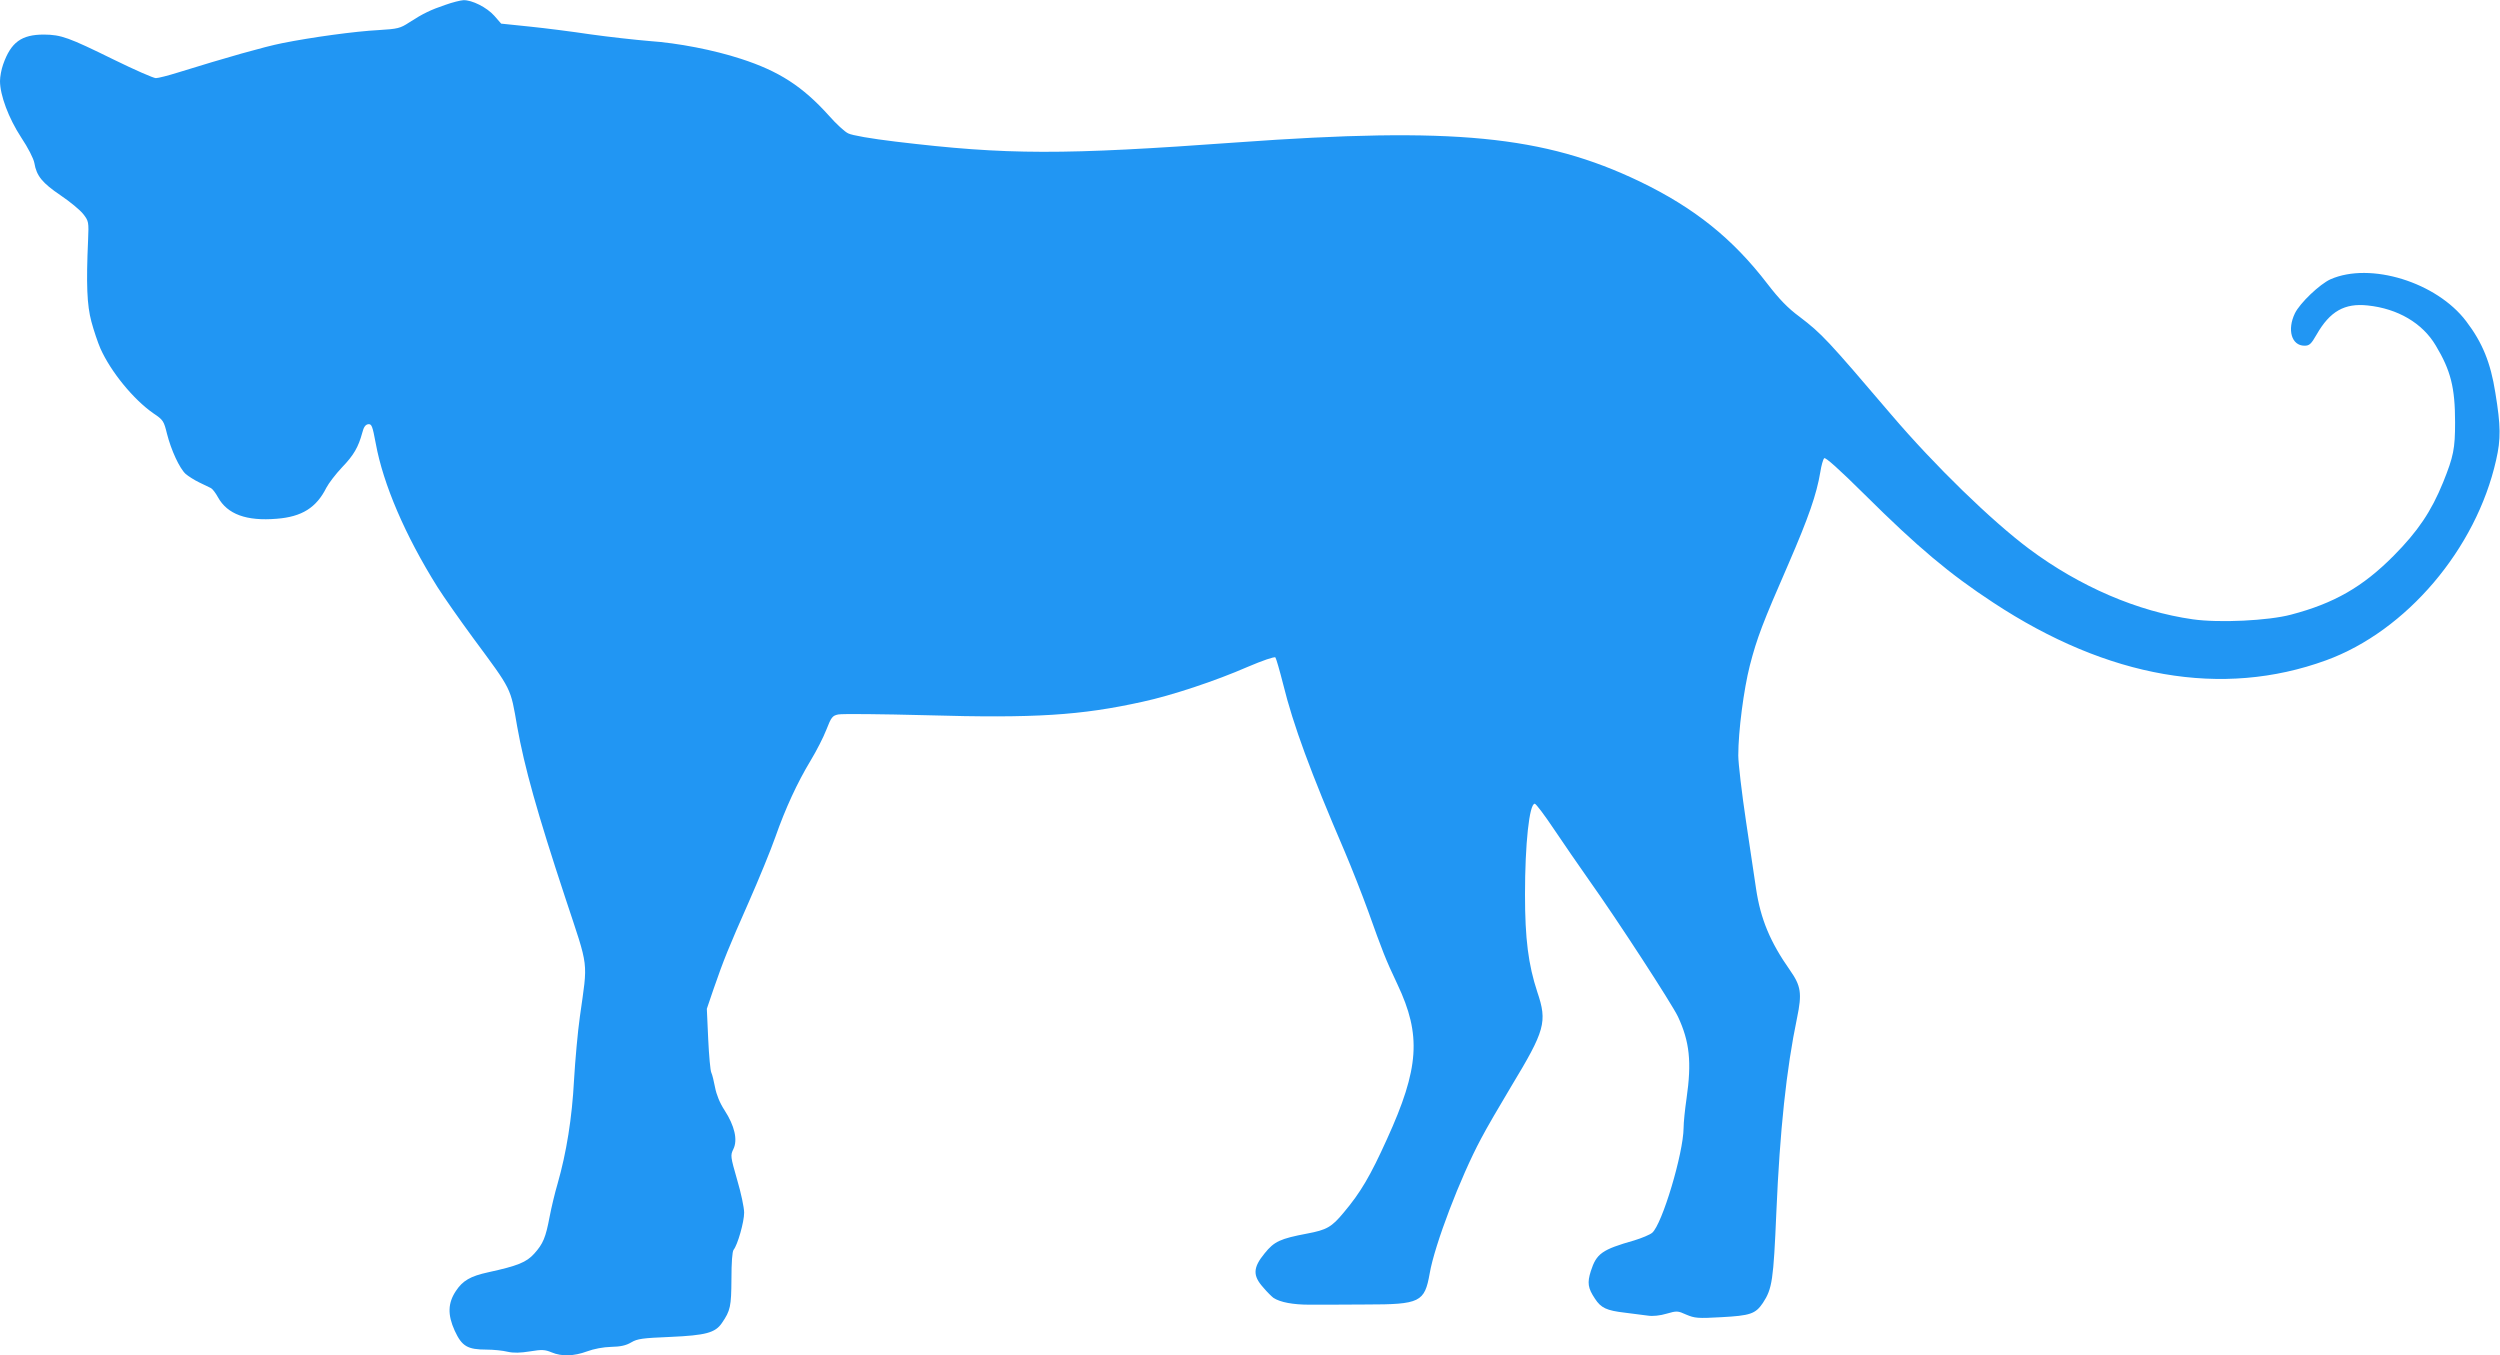 <?xml version="1.0" standalone="no"?>
<!DOCTYPE svg PUBLIC "-//W3C//DTD SVG 20010904//EN"
 "http://www.w3.org/TR/2001/REC-SVG-20010904/DTD/svg10.dtd">
<svg version="1.0" xmlns="http://www.w3.org/2000/svg"
 width="1280pt" height="694pt" viewBox="0 0 1280 694"
 preserveAspectRatio="xMidYMid meet">
<g transform="translate(0,694) scale(0.1,-0.1)"
fill="#2196f3" stroke="none">
<path d="M2280 6915 c-74 -25 -114 -44 -185 -90 -46 -30 -58 -33 -156 -39
-119 -6 -345 -37 -494 -67 -91 -18 -288 -74 -533 -150 -51 -16 -102 -29 -114
-29 -12 0 -108 42 -214 94 -234 115 -270 128 -359 129 -115 0 -169 -39 -209
-153 -9 -25 -16 -63 -16 -85 0 -72 44 -190 108 -288 36 -54 64 -109 68 -132
11 -66 41 -102 134 -165 49 -33 101 -76 117 -97 27 -35 28 -40 24 -132 -10
-224 -6 -333 17 -418 12 -45 33 -107 46 -137 53 -119 169 -261 271 -332 51
-34 54 -40 70 -105 21 -83 64 -177 96 -206 13 -11 44 -31 69 -43 25 -12 52
-25 60 -29 8 -4 24 -25 36 -47 48 -87 146 -123 301 -110 129 10 203 57 254
159 12 23 48 70 80 104 60 62 84 104 104 178 7 28 16 41 30 43 18 2 22 -8 39
-99 38 -208 150 -470 316 -735 31 -49 113 -166 182 -260 201 -272 191 -252
226 -454 37 -207 101 -437 247 -879 122 -369 115 -312 74 -606 -11 -77 -24
-223 -30 -325 -10 -193 -39 -373 -84 -530 -14 -47 -32 -123 -41 -170 -20 -106
-33 -138 -79 -189 -40 -44 -84 -62 -235 -95 -92 -20 -131 -43 -166 -96 -41
-62 -43 -121 -6 -203 37 -80 65 -97 164 -97 35 0 83 -5 107 -11 31 -7 65 -6
115 2 61 10 76 9 110 -5 52 -22 114 -20 182 5 35 13 83 22 123 23 48 1 76 7
103 23 32 19 58 22 200 28 181 8 230 21 264 71 44 64 48 85 49 225 0 84 4 141
11 150 21 26 54 143 54 190 0 26 -16 102 -36 169 -34 119 -35 124 -19 157 23
47 6 119 -45 198 -25 38 -42 81 -49 118 -6 31 -14 65 -19 75 -5 9 -12 87 -16
172 l-7 155 34 100 c53 153 77 212 180 445 52 118 114 269 137 335 51 145 111
276 181 392 29 48 65 118 80 157 25 64 31 72 61 78 18 4 221 2 452 -4 555 -16
790 -1 1106 69 148 32 372 106 539 179 75 32 136 53 141 48 4 -5 22 -67 40
-138 51 -207 140 -449 315 -856 36 -85 90 -222 120 -305 74 -207 88 -244 150
-375 123 -260 112 -429 -54 -793 -85 -188 -135 -273 -221 -375 -62 -75 -87
-89 -188 -108 -137 -26 -168 -40 -217 -101 -60 -73 -62 -114 -7 -175 20 -24
44 -47 52 -53 35 -23 101 -35 185 -35 50 0 180 0 290 1 276 0 299 12 325 159
25 146 157 492 263 690 27 52 97 172 154 267 174 288 186 330 134 484 -46 140
-63 272 -63 499 0 259 22 465 50 465 6 0 50 -58 98 -130 48 -71 128 -188 179
-260 148 -208 425 -635 456 -700 60 -128 71 -233 44 -420 -8 -55 -15 -122 -15
-150 -1 -130 -110 -494 -161 -537 -12 -10 -53 -27 -92 -39 -165 -47 -193 -67
-222 -157 -19 -60 -15 -87 21 -141 31 -48 60 -61 154 -72 41 -5 94 -12 117
-15 25 -4 63 0 96 10 52 15 57 15 101 -5 43 -18 58 -20 179 -13 149 8 175 17
213 73 48 73 54 116 69 466 18 418 51 730 106 994 26 125 20 163 -36 243 -102
145 -151 263 -174 418 -6 41 -29 195 -51 342 -22 147 -40 300 -40 340 0 125
28 338 59 460 37 143 65 216 198 521 103 238 144 356 163 470 5 33 14 65 20
71 6 6 74 -54 207 -186 272 -270 434 -406 658 -553 589 -388 1174 -489 1704
-296 412 150 769 571 871 1025 25 109 24 175 -4 346 -24 153 -66 256 -149 365
-151 200 -491 305 -695 215 -55 -25 -156 -121 -182 -174 -41 -85 -17 -166 49
-166 25 0 34 8 62 57 68 119 143 162 262 149 153 -16 280 -90 348 -205 77
-128 99 -216 99 -393 0 -136 -8 -175 -61 -307 -61 -150 -130 -252 -254 -377
-158 -159 -304 -243 -525 -301 -116 -31 -368 -43 -502 -24 -284 40 -580 168
-838 360 -194 145 -484 427 -705 686 -329 386 -357 416 -471 503 -60 44 -105
91 -165 169 -178 232 -374 389 -654 524 -491 235 -954 280 -2060 200 -897 -65
-1176 -65 -1750 4 -125 15 -223 32 -242 42 -18 8 -62 49 -99 91 -135 150 -256
228 -451 291 -138 45 -322 81 -469 91 -72 6 -207 21 -300 34 -93 14 -234 32
-313 40 l-145 15 -35 40 c-38 43 -115 82 -159 80 -15 -1 -56 -11 -92 -24z"/>
</g>
</svg>
